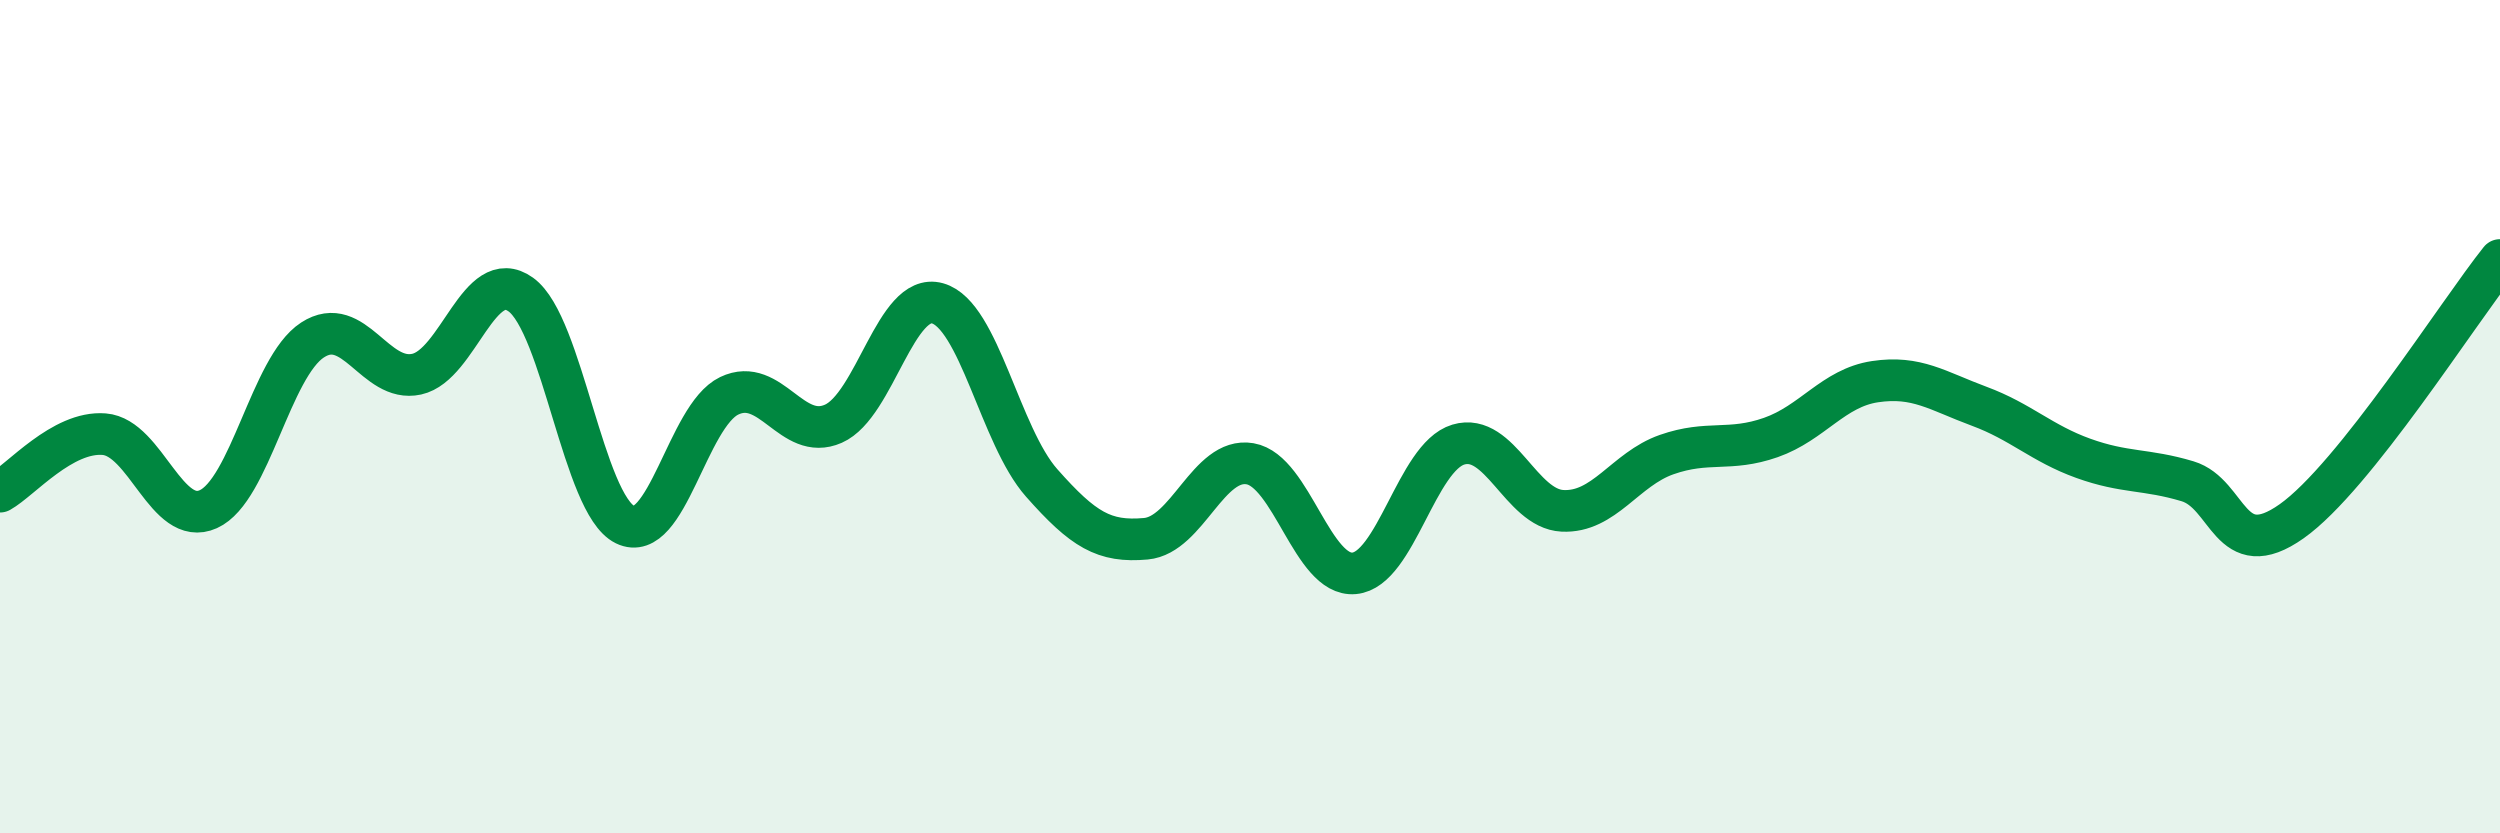 
    <svg width="60" height="20" viewBox="0 0 60 20" xmlns="http://www.w3.org/2000/svg">
      <path
        d="M 0,11.8 C 0.5,11.52 1.5,10.34 2.5,10.42 C 3.5,10.5 4,12.67 5,12.22 C 6,11.77 6.5,8.81 7.5,8.16 C 8.5,7.51 9,9.2 10,8.98 C 11,8.76 11.5,6.35 12.5,7.07 C 13.5,7.79 14,12.1 15,12.59 C 16,13.08 16.5,9.98 17.5,9.5 C 18.5,9.02 19,10.61 20,10.17 C 21,9.73 21.5,7 22.5,7.28 C 23.5,7.56 24,10.46 25,11.59 C 26,12.72 26.5,13.02 27.5,12.93 C 28.5,12.84 29,10.96 30,11.13 C 31,11.3 31.5,13.85 32.5,13.76 C 33.5,13.67 34,10.97 35,10.67 C 36,10.37 36.5,12.21 37.5,12.26 C 38.5,12.31 39,11.26 40,10.91 C 41,10.56 41.5,10.85 42.5,10.5 C 43.5,10.15 44,9.31 45,9.16 C 46,9.01 46.5,9.38 47.5,9.75 C 48.5,10.12 49,10.64 50,11 C 51,11.36 51.5,11.25 52.5,11.55 C 53.5,11.85 53.5,13.57 55,12.51 C 56.5,11.45 59,7.49 60,6.24L60 20L0 20Z"
        fill="#008740"
        opacity="0.1"
        stroke-linecap="round"
        stroke-linejoin="round"
      />
      <path
        d="M 0,11.8 C 0.5,11.52 1.5,10.34 2.5,10.42 C 3.5,10.5 4,12.67 5,12.22 C 6,11.77 6.5,8.81 7.5,8.16 C 8.5,7.51 9,9.2 10,8.98 C 11,8.76 11.5,6.35 12.5,7.07 C 13.5,7.79 14,12.1 15,12.59 C 16,13.08 16.5,9.98 17.5,9.5 C 18.5,9.02 19,10.61 20,10.17 C 21,9.73 21.5,7 22.5,7.28 C 23.5,7.56 24,10.46 25,11.59 C 26,12.72 26.5,13.02 27.5,12.93 C 28.5,12.84 29,10.96 30,11.13 C 31,11.3 31.5,13.85 32.5,13.76 C 33.5,13.67 34,10.97 35,10.67 C 36,10.37 36.5,12.21 37.5,12.26 C 38.5,12.31 39,11.26 40,10.91 C 41,10.56 41.5,10.85 42.5,10.5 C 43.5,10.15 44,9.31 45,9.16 C 46,9.01 46.5,9.38 47.5,9.75 C 48.5,10.12 49,10.64 50,11 C 51,11.36 51.5,11.25 52.5,11.55 C 53.5,11.85 53.5,13.57 55,12.51 C 56.5,11.45 59,7.49 60,6.24"
        stroke="#008740"
        stroke-width="1"
        fill="none"
        stroke-linecap="round"
        stroke-linejoin="round"
      />
    </svg>
  